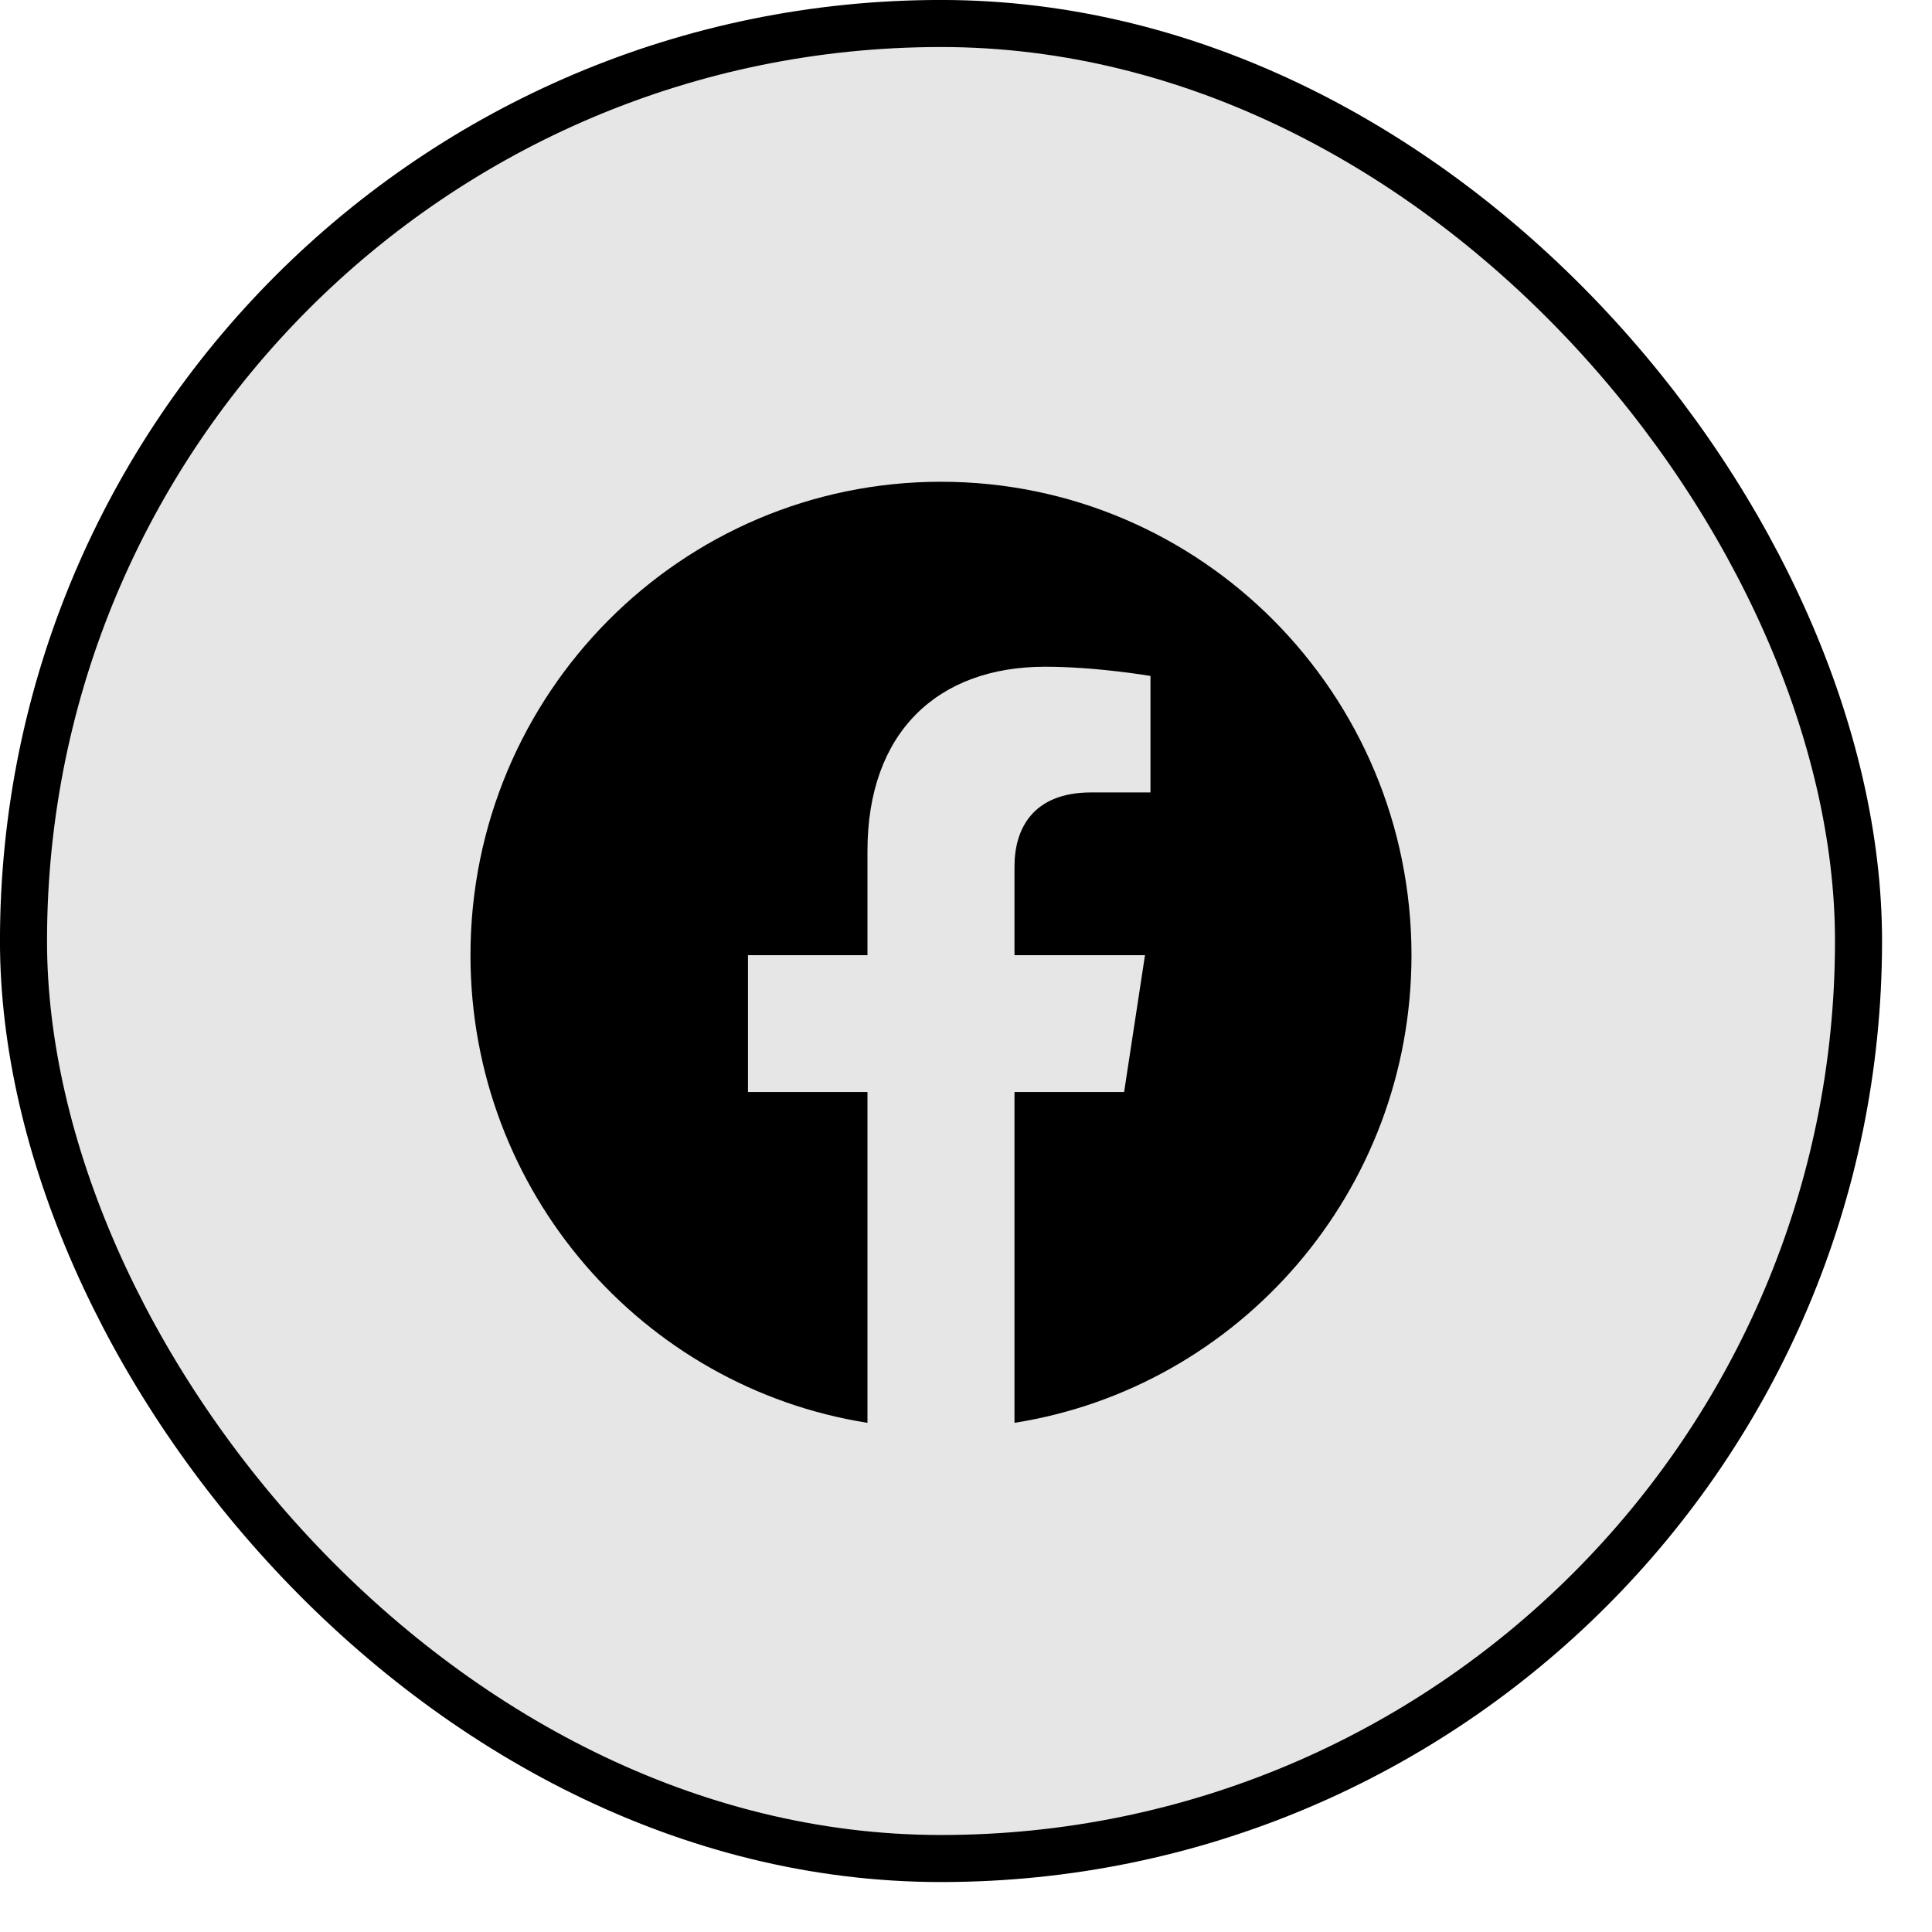 <svg width="31" height="31" viewBox="0 0 31 31" fill="none" xmlns="http://www.w3.org/2000/svg">
<rect x="0.377" y="0.377" width="29.444" height="29.444" rx="14.722" fill="black" fill-opacity="0.1"/>
<rect x="0.377" y="0.377" width="29.444" height="29.444" rx="14.722" stroke="black" stroke-width="0.755"/>
<path d="M22.648 15.326C22.648 11.131 19.268 7.73 15.098 7.73C10.929 7.73 7.549 11.131 7.549 15.326C7.549 19.117 10.31 22.26 13.919 22.83V17.522H12.002V15.326H13.919V13.653C13.919 11.749 15.046 10.698 16.77 10.698C17.596 10.698 18.46 10.846 18.46 10.846V12.715H17.509C16.571 12.715 16.278 13.301 16.278 13.902V15.326H18.372L18.037 17.522H16.278V22.83C19.887 22.26 22.648 19.118 22.648 15.326Z" fill="black"/>
</svg>
